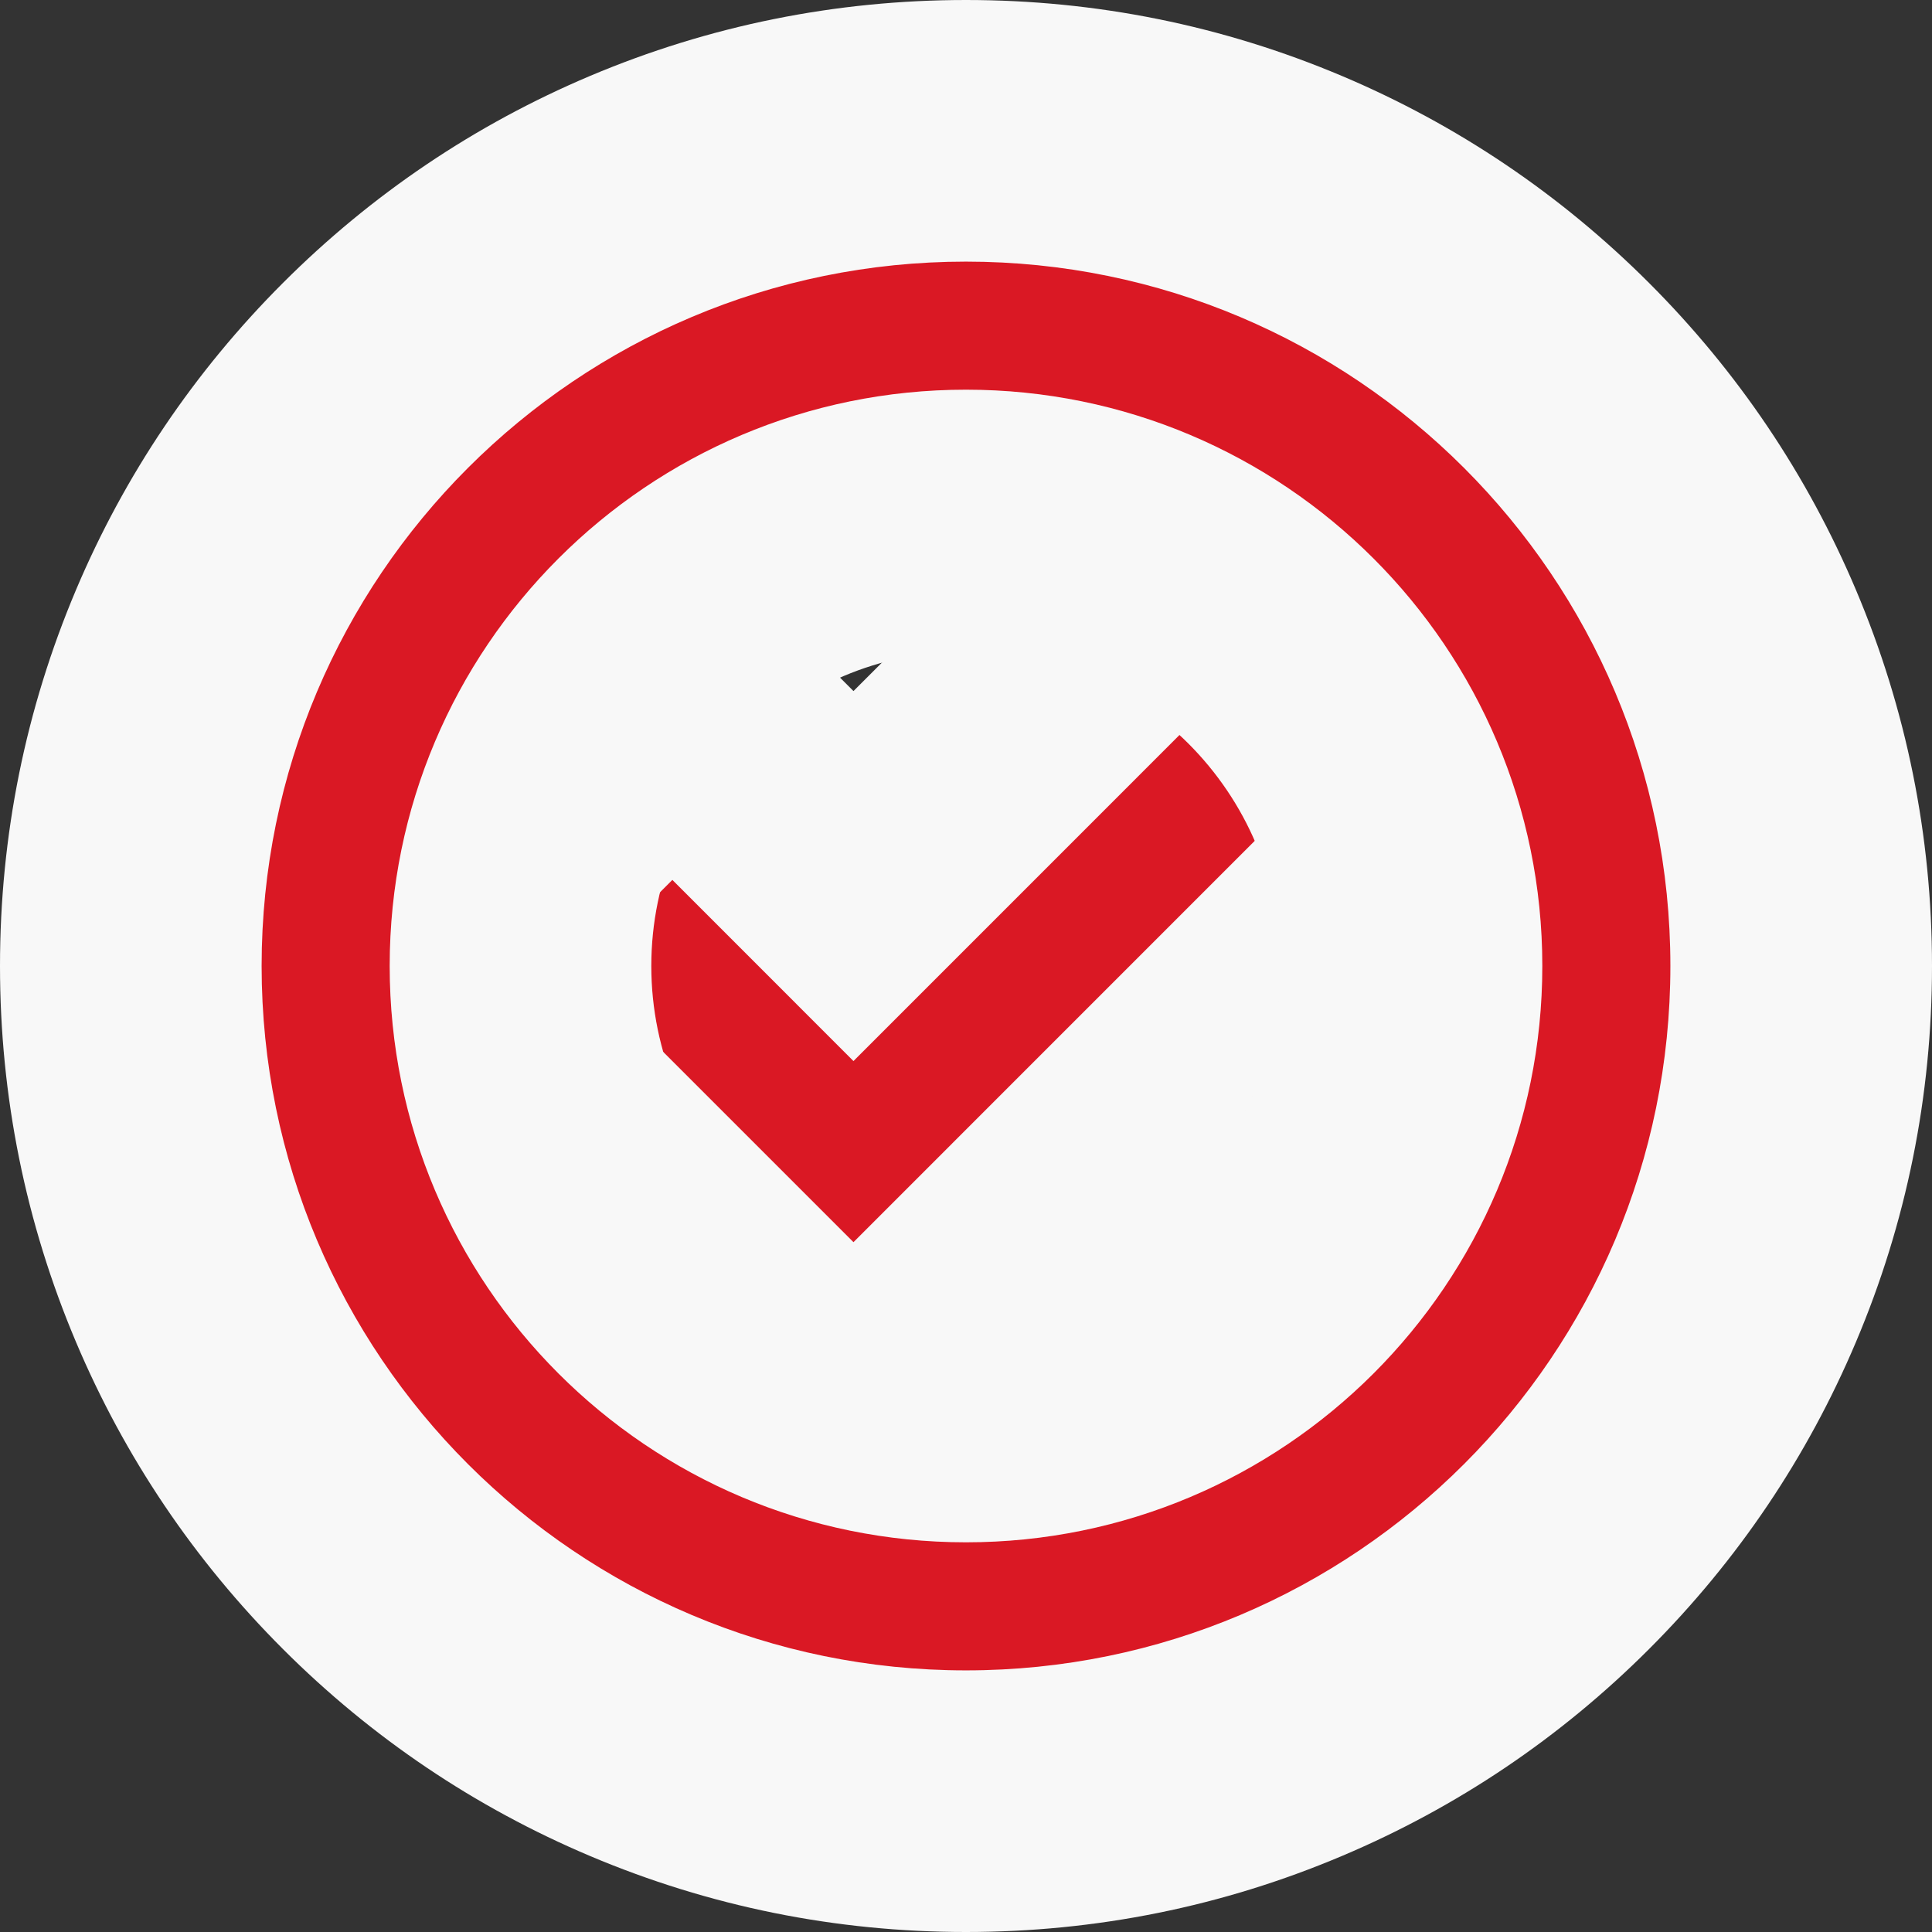 <?xml version="1.0" encoding="UTF-8"?>
<svg xmlns="http://www.w3.org/2000/svg" width="29.539" height="29.539" viewBox="0 0 29.539 29.539">
  <rect x="0" y="0" width="29.539" height="29.539" fill="#333333" stroke="none"/>
  <g id="Group_17599" data-name="Group 17599" transform="translate(4 4)">
    <g id="Path_236" data-name="Path 236" transform="translate(-1.105 -1.144)" fill="#da1824">
      <path d="M 10.154 18.964 L 8.739 17.55 L 4.586 13.396 L 3.172 11.982 L 4.586 10.568 L 5.97 9.183 L 7.385 7.769 L 8.799 9.183 L 10.154 10.538 L 14.278 6.414 L 15.692 5 L 17.106 6.414 L 18.491 7.799 L 19.905 9.213 L 18.491 10.627 L 11.568 17.55 L 10.154 18.964 Z" stroke="none"></path>
      <path d="M 10.154 16.136 L 17.076 9.213 L 15.692 7.828 L 10.154 13.367 L 7.385 10.597 L 6 11.982 L 10.154 16.136 M 10.154 21.793 L 0.343 11.982 L 7.385 4.941 L 10.154 7.71 L 15.692 2.172 L 22.733 9.213 L 10.154 21.793 Z" stroke="none" fill="#f8f8f8"></path>
    </g>
    <g id="Path_237" data-name="Path 237" transform="translate(-1 -1)" fill="#da1824" fill-rule="evenodd">
      <path d="M 11.769 24.539 C 8.359 24.539 5.152 23.21 2.74 20.799 C 0.328 18.387 -1 15.18 -1 11.769 C -1 8.359 0.328 5.152 2.74 2.74 C 5.152 0.328 8.359 -1 11.769 -1 C 15.18 -1 18.387 0.328 20.799 2.74 C 23.21 5.152 24.539 8.359 24.539 11.769 C 24.539 15.18 23.21 18.387 20.799 20.799 C 18.387 23.21 15.18 24.539 11.769 24.539 Z M 11.769 4.958 C 8.014 4.958 4.958 8.014 4.958 11.769 C 4.958 15.525 8.014 18.581 11.769 18.581 C 15.525 18.581 18.581 15.525 18.581 11.769 C 18.581 8.014 15.525 4.958 11.769 4.958 Z" stroke="none"></path>
      <path d="M 11.769 22.539 C 17.717 22.539 22.539 17.717 22.539 11.769 C 22.539 5.822 17.717 1 11.769 1 C 5.822 1 1 5.822 1 11.769 C 1 17.717 5.822 22.539 11.769 22.539 M 11.769 2.958 C 16.636 2.958 20.581 6.903 20.581 11.769 C 20.581 16.636 16.636 20.581 11.769 20.581 C 6.903 20.581 2.958 16.636 2.958 11.769 C 2.958 6.903 6.903 2.958 11.769 2.958 M 11.769 26.539 C 9.777 26.539 7.843 26.148 6.019 25.376 C 4.26 24.632 2.681 23.568 1.326 22.213 C -0.029 20.858 -1.094 19.279 -1.838 17.519 C -2.609 15.696 -3 13.761 -3 11.769 C -3 9.777 -2.609 7.843 -1.838 6.019 C -1.094 4.26 -0.029 2.681 1.326 1.326 C 2.681 -0.029 4.26 -1.094 6.019 -1.838 C 7.843 -2.609 9.777 -3 11.769 -3 C 13.761 -3 15.696 -2.609 17.519 -1.838 C 19.279 -1.094 20.858 -0.029 22.213 1.326 C 23.568 2.681 24.632 4.26 25.376 6.019 C 26.148 7.843 26.539 9.777 26.539 11.769 C 26.539 13.761 26.148 15.696 25.376 17.519 C 24.632 19.279 23.568 20.858 22.213 22.213 C 20.858 23.568 19.279 24.632 17.519 25.376 C 15.696 26.148 13.761 26.539 11.769 26.539 Z M 11.769 6.958 C 9.116 6.958 6.958 9.116 6.958 11.769 C 6.958 14.422 9.116 16.581 11.769 16.581 C 14.422 16.581 16.581 14.422 16.581 11.769 C 16.581 9.116 14.422 6.958 11.769 6.958 Z" stroke="none" fill="#f8f8f8"></path>
    </g>
  </g>
</svg>
